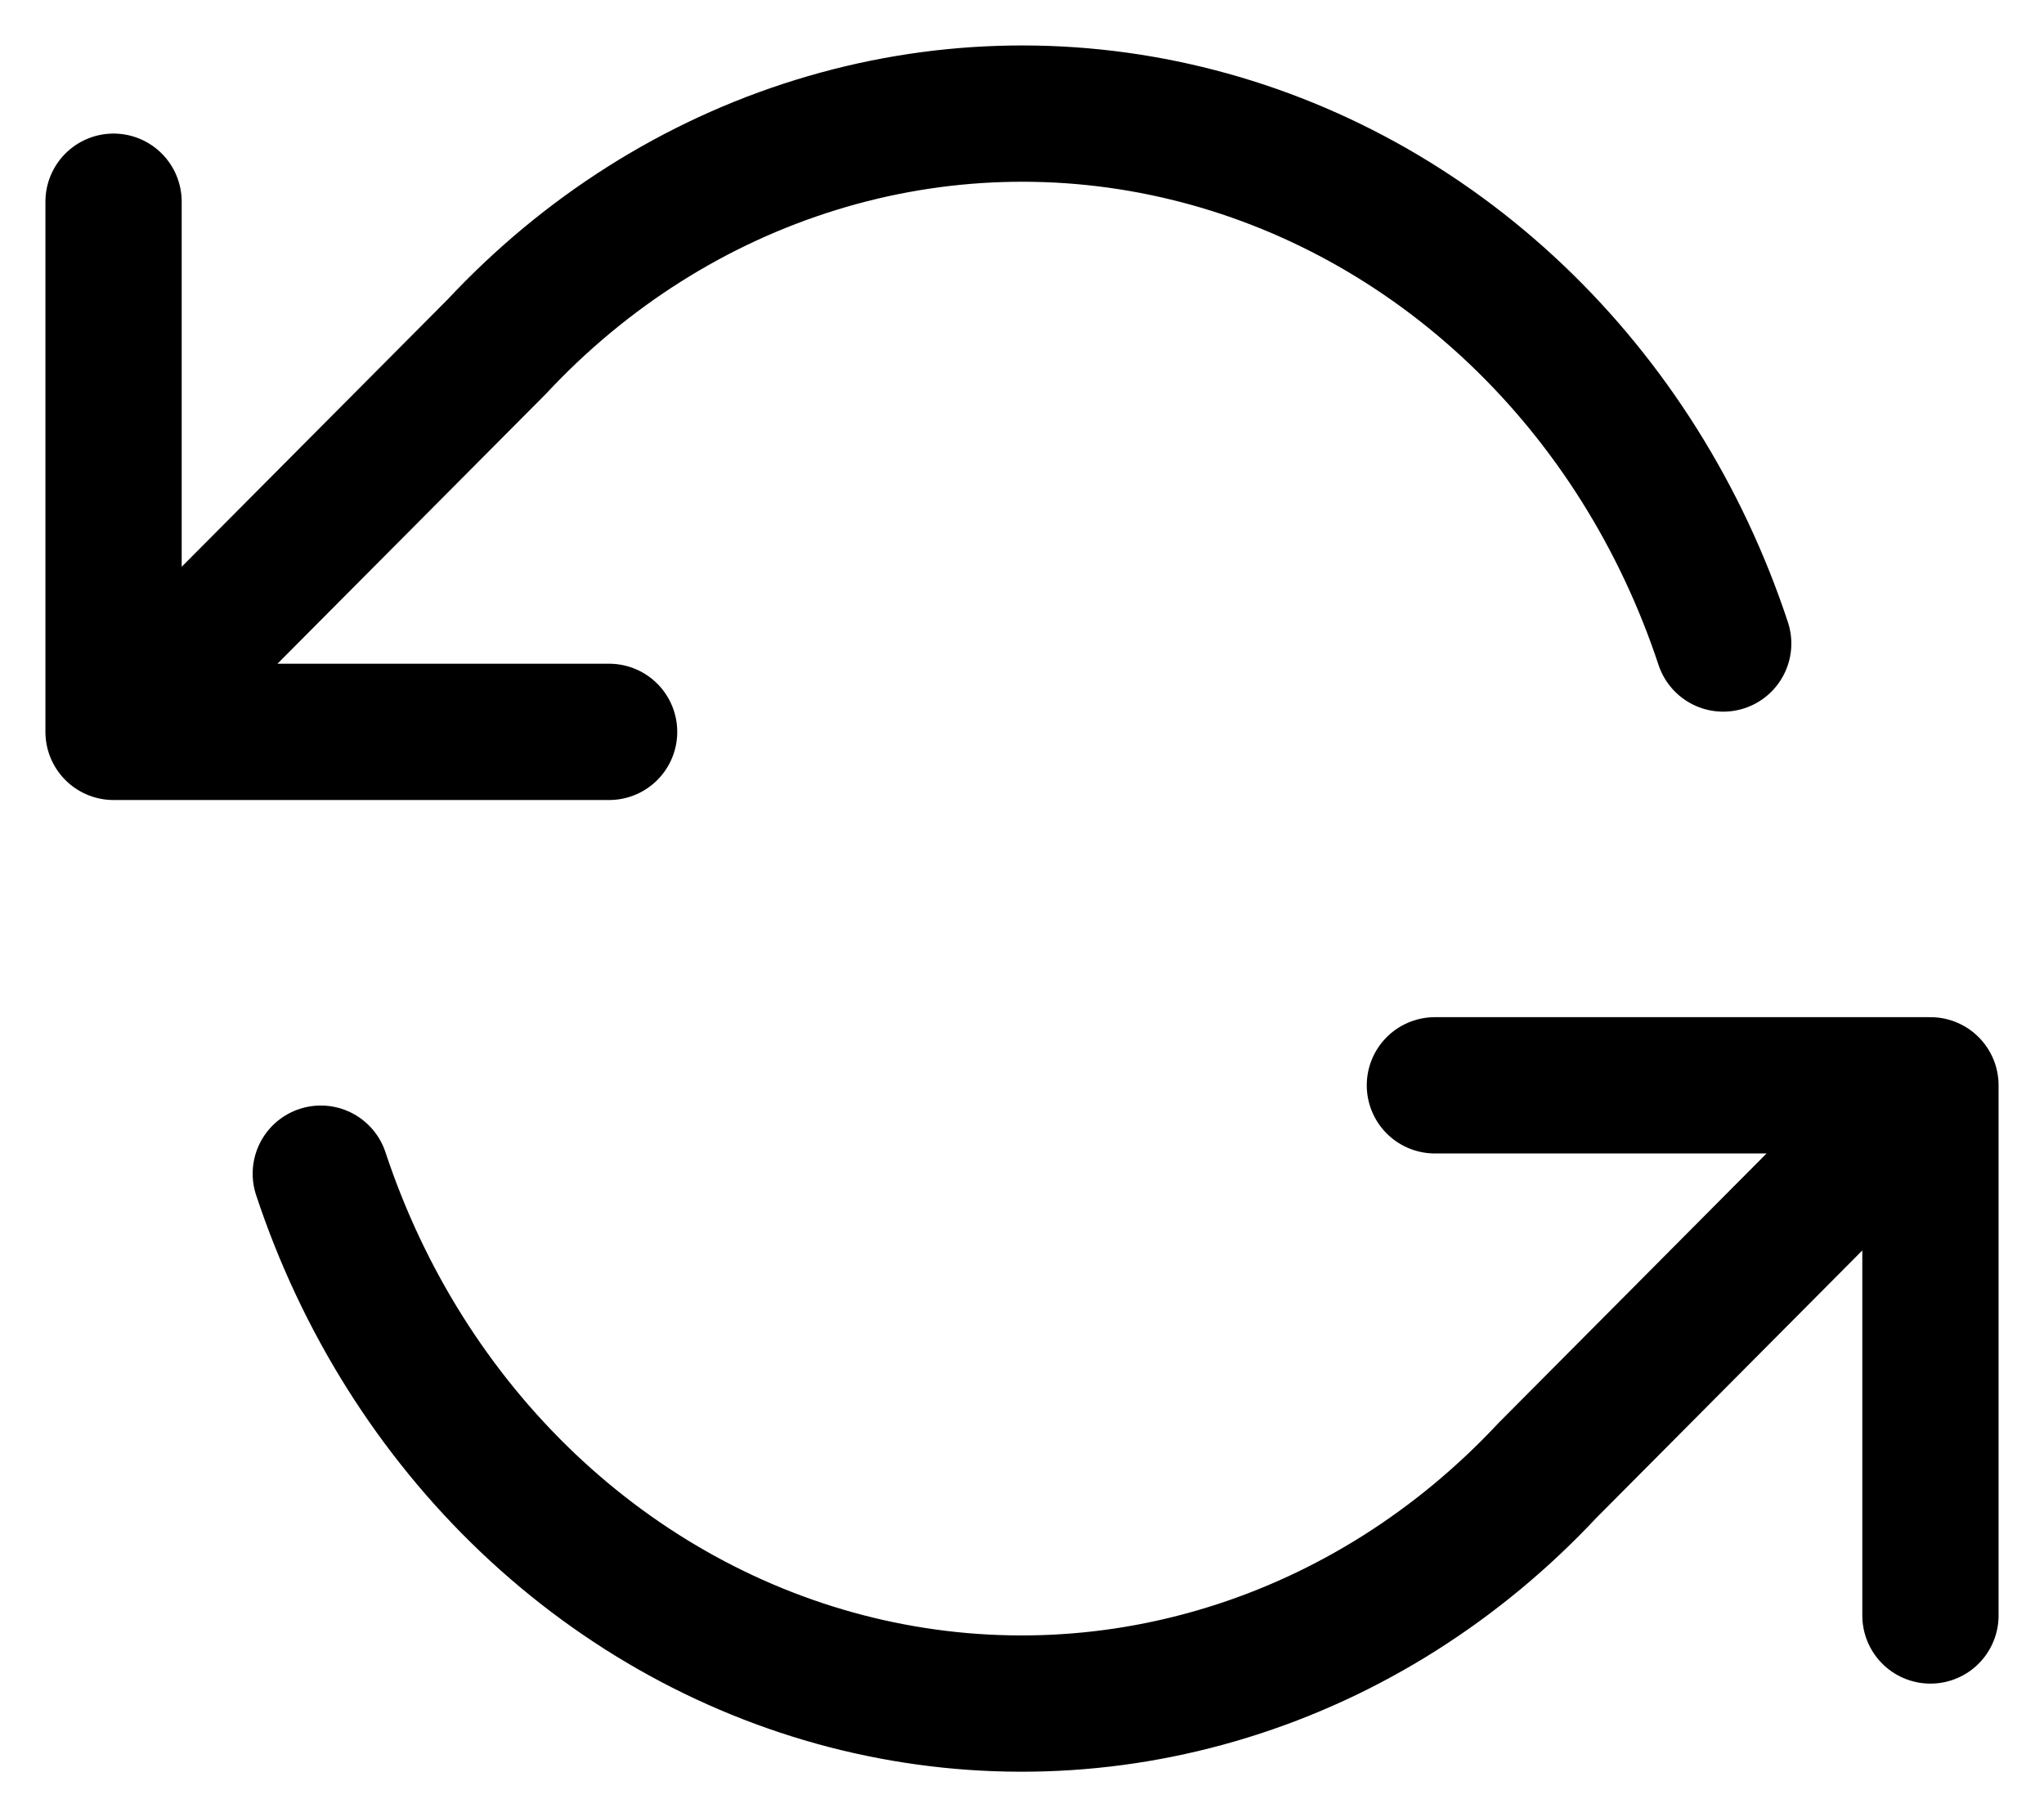 <svg width="18" height="16" viewBox="0 0 18 16" fill="none" xmlns="http://www.w3.org/2000/svg">
<path d="M1 1.776V6.444M1 6.444H5.364M1 6.444L4.375 3.052C5.156 2.215 6.123 1.604 7.185 1.276C8.247 0.947 9.37 0.912 10.448 1.173C11.527 1.434 12.526 1.983 13.352 2.768C14.179 3.554 14.806 4.551 15.175 5.666M17 14.224V9.556M17 9.556H12.636M17 9.556L13.626 12.948C12.844 13.784 11.877 14.396 10.815 14.724C9.753 15.053 8.63 15.088 7.551 14.827C6.473 14.566 5.474 14.017 4.648 13.232C3.821 12.446 3.194 11.449 2.825 10.334" stroke="currentColor" stroke-width="1.2" stroke-linecap="round" stroke-linejoin="round"/>
</svg>
